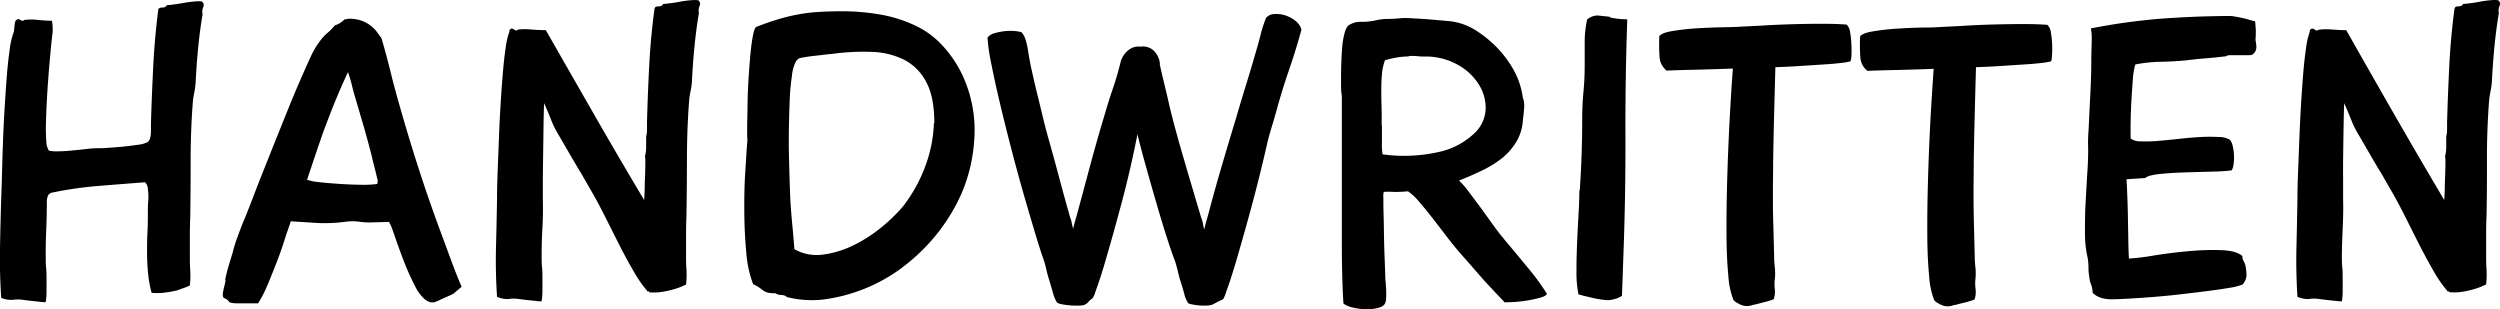 <svg xmlns="http://www.w3.org/2000/svg" viewBox="0 0 626.4 77.5"><title>handwritten</title><path d="M3.39,8.18a2.2,2.2,0,0,0,.15-.72c0-.34.07-.69.1-1A6,6,0,0,1,3.8,5.5.71.71,0,0,1,4.11,5c.27-.28.62-.26,1,0s.75.29,1,0a13.81,13.81,0,0,1,3.4,0c1.44.14,2.61.2,3.5.2a11.83,11.83,0,0,1,.15,3.14q-.15,1.18-.36,3.15c-.07.75-.17,1.89-.31,3.4s-.27,3.17-.41,5-.26,3.7-.36,5.66-.17,3.78-.21,5.46a42.69,42.69,0,0,0,.1,4.38,4.16,4.16,0,0,0,.67,2.37,10.65,10.65,0,0,0,2.52.15c1.07,0,2.19-.1,3.35-.21s2.32-.22,3.45-.36a22.79,22.79,0,0,1,2.73-.2c.62,0,1.55,0,2.78-.1s2.51-.17,3.81-.31,2.53-.29,3.66-.46A6.46,6.46,0,0,0,37,35.59a1.93,1.93,0,0,0,.62-1,7.31,7.31,0,0,0,.2-1.8V31q.21-7.11.57-14.27T39.64,2.53A.68.68,0,0,1,40,2a1.54,1.54,0,0,1,.56-.1,2.13,2.13,0,0,0,.67-.1.91.91,0,0,0,.57-.51,15.44,15.44,0,0,0,1.65-.16c.82-.1,1.7-.24,2.62-.41S47.85.45,48.75.37a7.74,7.74,0,0,1,1.8,0,1.1,1.1,0,0,1,.36,1.44,2.85,2.85,0,0,0-.15,1.75c-.48,2.89-.86,5.75-1.13,8.6s-.48,5.72-.62,8.6a22.24,22.24,0,0,1-.36,2.58,18.69,18.69,0,0,0-.36,2.57q-.52,7-.52,14.11t-.1,14.22c-.06,1.58-.1,3.19-.1,4.84V64c0,1.24,0,2.49.1,3.76a22.48,22.48,0,0,1-.1,3.76,11.26,11.26,0,0,1-1.6.67c-.51.17-1,.36-1.6.57a29.91,29.91,0,0,1-3.65.62,17.77,17.77,0,0,1-2.73,0,29.62,29.62,0,0,1-.88-4.84c-.17-1.72-.26-3.45-.26-5.2s0-3.49.1-5.2.1-3.37.1-4.95c0-1,0-1.92.1-2.88a13.32,13.32,0,0,0-.1-2.89,2.41,2.41,0,0,0-.72-1.75q-5.57.42-11.79.93A94.54,94.54,0,0,0,13,48.27a1.42,1.42,0,0,0-1,.82,3.48,3.48,0,0,0-.26,1.24q0,3.6-.15,7.05c-.1,2.3-.15,4.65-.13,7,0,1,0,1.89.1,2.78s.1,1.82.1,2.78v3.14a16.56,16.56,0,0,1-.21,2.63c-.34,0-.84,0-1.49-.1l-2-.21c-.65-.07-1.49-.17-2.52-.31s-1.8,0-2.52.05A6.44,6.44,0,0,1,.3,74.62Q-.11,68.34,0,62.15T.3,49.79Q.41,47,.51,43.2t.25-8c.11-2.82.24-5.65.42-8.5s.36-5.52.56-8,.45-4.63.72-6.48A18.48,18.48,0,0,1,3.39,8.18Z"/><path d="M108.86,75.75h-.77a.92.92,0,0,1-.67-.21.66.66,0,0,1-.41-.15,2.57,2.57,0,0,0-.41-.26,10.23,10.23,0,0,1-2.58-3.4c-.82-1.58-1.6-3.26-2.32-5s-1.37-3.55-2-5.3-1.09-3.17-1.5-4.27c-.2-.48-.44-1-.72-1.55l-3.91.1a17.81,17.81,0,0,1-3.5-.15,13.23,13.23,0,0,0-3.5,0,37.79,37.79,0,0,1-7.21.3l-6.49-.41c-.41,1.24-1,2.82-1.6,4.74S70,64,69.21,66s-1.53,3.9-2.32,5.72A28.83,28.83,0,0,1,64.67,76h-3.6c-.69,0-1.36,0-2,0a6.22,6.22,0,0,1-1.6-.26,2.21,2.21,0,0,0-.72-.77l-.51-.26a.64.64,0,0,1-.31-.25,1.28,1.28,0,0,1-.1-.67,3.85,3.85,0,0,1,.1-.83c.06-.34.15-.72.25-1.13s.19-.79.26-1.13a1.26,1.26,0,0,0,0-.72c.21-1,.48-2.13.83-3.3s.68-2.27,1-3.3a38.55,38.55,0,0,1,1.28-4.12c.52-1.38,1-2.75,1.6-4.12,1-2.4,1.91-4.81,2.83-7.21s1.88-4.81,2.84-7.21q2.67-6.7,5.35-13.34t5.67-13.14a20.24,20.24,0,0,1,2.37-4,11.32,11.32,0,0,1,1.85-2,13.44,13.44,0,0,0,1.86-1.91,4.7,4.7,0,0,0,1.28-.56,6.11,6.11,0,0,0,1.08-.88l1.14-.2h-.1a9.26,9.26,0,0,1,3.45.56,9.11,9.11,0,0,1,2.32,1.34,8.38,8.38,0,0,1,1.49,1.6c.38.55.7,1,1,1.34.82,2.82,1.58,5.62,2.26,8.4s1.45,5.62,2.27,8.5q2.27,8,4.79,15.81t5.41,15.61q1.34,3.6,2.62,7.1t2.73,6.9l-2.06,1.75-.87.42c-.45.2-.94.43-1.5.67s-1.06.48-1.54.72A4.44,4.44,0,0,0,108.86,75.75ZM94.65,45.26c-.41-1.72-.74-3.07-1-4.07s-.46-1.91-.67-2.73-.45-1.73-.72-2.73-.65-2.35-1.13-4.07l-2.06-7c-.28-.89-.57-2-.88-3.24a32.88,32.88,0,0,0-1-3.35c-1.1,2.33-2.09,4.6-3,6.8s-1.75,4.38-2.57,6.54S80.06,35.77,79.3,38l-2.37,7.06c.55.14.93.24,1.13.31.69.14,1.77.27,3.25.41s3.06.26,4.74.36,3.31.15,4.89.16a24,24,0,0,0,3.6-.21Z"/><path d="M162.32,73.07a30.92,30.92,0,0,1-3.5-5q-1.86-3.18-3.66-6.74c-1.2-2.37-2.35-4.66-3.45-6.85s-2.06-4-2.88-5.46l-3.2-5.56q-1.44-2.37-2.93-4.95l-2.63-4.53a23.72,23.72,0,0,1-2-4c-.62-1.57-1.2-2.95-1.75-4.12-.07,2.2-.12,4.54-.15,7s-.07,4.84-.1,7.11-.06,4.29-.06,6.08v4q.1,3.61-.1,7.06t-.2,7.06c0,1,0,1.88.1,2.78s.1,1.82.1,2.78v3.14a16.56,16.56,0,0,1-.21,2.63c-.34,0-.84,0-1.49-.1l-2-.21c-.66-.07-1.49-.17-2.52-.31s-1.81,0-2.53.05a6.39,6.39,0,0,1-2.62-.56q-.42-6.28-.26-12.47t.26-12.36q0-2.77.15-6.59c.1-2.54.21-5.22.31-8s.24-5.65.41-8.5.36-5.52.57-8,.44-4.63.72-6.48a18.48,18.48,0,0,1,.93-4V7.56l.2-.21c.28-.27.62-.25,1,.06s.72.32.93,0a15.75,15.75,0,0,1,3.5,0c1.44.1,2.61.15,3.5.15Q142.95,18.38,149,28.93T161.39,50.1q.11-1.34.15-3.09c0-1.17.07-2.28.1-3.35s.06-2,.06-2.88a12,12,0,0,0-.1-1.8,1.87,1.87,0,0,0,.2-.77,9.45,9.45,0,0,0,.1-1.5V34.24a7.77,7.77,0,0,0,.21-1.8v-1.8q.19-7.11.56-14.26T164,2.21a.66.66,0,0,1,.36-.51,1.37,1.37,0,0,1,.57-.1,2.59,2.59,0,0,0,.67-.1.9.9,0,0,0,.56-.52q.42,0,1.65-.15c.83-.1,1.7-.24,2.63-.41a24,24,0,0,1,2.68-.36,7.74,7.74,0,0,1,1.8,0,1.1,1.1,0,0,1,.36,1.44,2.84,2.84,0,0,0-.16,1.75q-.72,4.32-1.13,8.6c-.28,2.85-.48,5.71-.62,8.6A18.69,18.69,0,0,1,173,23a18.62,18.62,0,0,0-.36,2.58q-.51,7-.52,14.11T172,53.92c-.06,1.58-.1,3.2-.1,4.84v5c0,1.23,0,2.49.1,3.76a22.5,22.5,0,0,1-.1,3.76,16.2,16.2,0,0,1-3.19,1.23,23.37,23.37,0,0,1-3.5.72,15.75,15.75,0,0,1-2.57,0V73C162.42,73,162.32,73,162.32,73.07Z"/><path d="M189.51,6.74c1.92-.76,3.74-1.39,5.46-1.91a46.74,46.74,0,0,1,5.1-1.23,41.22,41.22,0,0,1,5.2-.62c1.78-.1,3.7-.16,5.76-.16a56.61,56.61,0,0,1,9.28.78,33.89,33.89,0,0,1,8.85,2.73,21.77,21.77,0,0,1,7,5.1,29.34,29.34,0,0,1,4.9,7.21,32.7,32.7,0,0,1,3,17A40.48,40.48,0,0,1,241,48.3a46.49,46.49,0,0,1-6.85,11.07,49.5,49.5,0,0,1-8.8,8.19,42,42,0,0,1-19.36,7.52,25.71,25.71,0,0,1-8.91-.67c-.14-.27-.59-.45-1.34-.51a2.53,2.53,0,0,1-1.44-.42,8.25,8.25,0,0,1-1.86-.15,3.56,3.56,0,0,1-1.08-.46c-.31-.21-.63-.45-1-.73a7.83,7.83,0,0,0-1.65-.92,28,28,0,0,1-1.7-7.73c-.3-3.16-.48-6.45-.51-9.88s0-6.8.21-10.1.36-6.08.56-8.35c-.07-1-.08-2.3-.05-4s.07-3.59.1-5.62.12-4.1.26-6.23.29-4.09.46-5.87.38-3.3.62-4.53S189.16,6.94,189.51,6.74ZM232.1,20.59A12.92,12.92,0,0,0,226.59,15a19.58,19.58,0,0,0-8.19-2,57.09,57.09,0,0,0-10,.52c-.21,0-.72.05-1.55.15s-1.71.21-2.68.31-1.83.22-2.62.36a8.22,8.22,0,0,0-1.39.31,3.28,3.28,0,0,0-.72.72,9.62,9.62,0,0,0-1,3.55,53.36,53.36,0,0,0-.57,6.18q-.15,3.55-.21,7.63t.06,7.77q.09,3.7.2,6.75c.07,2,.14,3.52.21,4.48.13,1.78.29,3.57.46,5.36s.33,3.57.46,5.35a11.27,11.27,0,0,0,7.21,1.34,24.31,24.31,0,0,0,7.68-2.37,35.67,35.67,0,0,0,7-4.53,40.94,40.94,0,0,0,5.3-5.15,37.49,37.49,0,0,0,5.51-9.84A34.2,34.2,0,0,0,234,30.84h.1Q234.11,24.35,232.1,20.59Z"/><path d="M295.39,35.58q1.44,5,2.78,9.53T301,54.63a4.92,4.92,0,0,1,.37,1.24q.15.83.36,1.65c.13-.62.29-1.24.46-1.86s.29-1,.36-1.23Q304.26,47.94,306,42t3.71-12.42q1.23-4.22,2.52-8.39t2.53-8.5c.48-1.58.85-3,1.13-4.12a31.44,31.44,0,0,1,1.34-4.12,3,3,0,0,1,2.11-.93,7.28,7.28,0,0,1,2.78.36,8,8,0,0,1,2.52,1.39,4.08,4.08,0,0,1,1.45,2.17c-.9,3.29-1.94,6.69-3.15,10.2s-2.24,6.9-3.14,10.2c-.34,1.23-.7,2.47-1.08,3.7s-.74,2.51-1.08,3.82q-1.86,8.23-3.91,15.86T309.3,66.89c-.07.21-.22.71-.47,1.5s-.51,1.63-.82,2.52-.6,1.73-.88,2.52a6.08,6.08,0,0,1-.72,1.6,2.28,2.28,0,0,0-.51.21l-.93.46-1,.52a2.13,2.13,0,0,1-.82.26,8.13,8.13,0,0,1-1.39.1,17,17,0,0,1-1.75-.1c-.59-.07-1.12-.16-1.6-.26s-.76-.26-.83-.46a7.72,7.72,0,0,1-.87-2.22c-.25-.93-.54-1.9-.88-2.93s-.53-1.93-.77-2.89-.47-1.75-.67-2.37q-.72-1.84-1.8-5.15c-.72-2.2-1.49-4.7-2.32-7.52s-1.7-5.85-2.62-9.11S285.81,37,285,33.63l-.1.51q-1.65,8.36-3.81,16.48t-4.53,16.17c-.07.21-.23.7-.47,1.5s-.51,1.63-.82,2.52-.6,1.74-.88,2.52a4.43,4.43,0,0,1-.72,1.5c-.14,0-.45.26-.93.77a2.55,2.55,0,0,1-1.33.88,9,9,0,0,1-1.55.1c-.69,0-1.39,0-2.11-.1a16.3,16.3,0,0,1-2-.31c-.58-.14-.91-.31-1-.52a8.88,8.88,0,0,1-.92-2.26c-.28-1-.55-1.93-.83-2.89a29.58,29.58,0,0,1-.82-2.93c-.17-.78-.38-1.56-.62-2.32q-.83-2.27-2.16-6.7t-2.89-9.83q-1.55-5.41-3.09-11.33t-2.83-11.33q-1.29-5.41-2.16-9.84a47.2,47.2,0,0,1-1-6.8,3.09,3.09,0,0,1,1.7-1.08,14.46,14.46,0,0,1,2.52-.52,13.27,13.27,0,0,1,2.52-.05,9,9,0,0,1,1.8.31,5.28,5.28,0,0,1,1,1.86,17.34,17.34,0,0,1,.57,2.47c.14.89.29,1.8.46,2.73s.36,1.83.57,2.73q.61,2.77,1.08,4.68c.31,1.27.6,2.47.88,3.6s.56,2.34.87,3.61.7,2.8,1.19,4.58q1.44,5.05,2.78,10.1t2.78,10.09a5,5,0,0,1,.36,1.19c.1.51.22,1,.36,1.6.14-.55.29-1.14.46-1.76s.29-1,.36-1.23q1.75-6.49,3.5-13t3.71-13q.93-3.2,2-6.33t1.85-6.34a5.61,5.61,0,0,1,2.58-3.5,3.41,3.41,0,0,1,1.39-.46,2.7,2.7,0,0,1,1,0,4,4,0,0,1,3.24.88,5.37,5.37,0,0,1,1.6,2.83,1.12,1.12,0,0,0,.05.36.75.75,0,0,1,0,.26v.2c.42,1.86.81,3.56,1.19,5.1s.74,3.08,1.08,4.59.72,3,1.13,4.58S294.91,33.8,295.39,35.58Z"/><path d="M377,75.75c-1-1.1-2-2.09-2.83-3s-1.7-1.8-2.53-2.73l-2.52-2.88c-.86-1-1.84-2.11-2.94-3.35s-2.26-2.66-3.5-4.27-2.45-3.2-3.65-4.74-2.34-2.94-3.4-4.17a14.71,14.71,0,0,0-2.84-2.68,28.62,28.62,0,0,1-3.7.15,17.05,17.05,0,0,0-2.37,0,4.26,4.26,0,0,0-.1,1.55c0,1,0,2.35.05,4s.07,3.37.1,5.26.08,3.69.15,5.41.12,3.19.16,4.42a18.62,18.62,0,0,0,.15,2.37c0,.14,0,.45.05.93s.05,1,.05,1.49,0,1-.05,1.45a1.71,1.71,0,0,1-.15.77c-.14.62-.66,1.06-1.55,1.34a10.71,10.71,0,0,1-3.09.41,14.86,14.86,0,0,1-3.45-.41,6,6,0,0,1-2.42-1c-.14-2-.24-4.4-.31-7.21s-.1-5.77-.1-8.86v-36c0,.27,0,0-.1-.67s-.1-1.72-.1-3,0-2.69.06-4.27.12-3.08.25-4.48a19,19,0,0,1,.67-3.6c.31-1,.71-1.6,1.19-1.8a6.11,6.11,0,0,1,1.6-.62,10.81,10.81,0,0,1,1.8-.1,14.65,14.65,0,0,0,3.09-.36,14.57,14.57,0,0,1,3.09-.36,26,26,0,0,0,2.93-.16,17,17,0,0,1,2.94,0c1.58.07,3.21.17,4.89.31l4.69.41a15.42,15.42,0,0,1,6.59,2.32,29.24,29.24,0,0,1,5.36,4.38,27,27,0,0,1,4.17,5.66,19.38,19.38,0,0,1,2.21,6.7q.11.4.21.72a2.5,2.5,0,0,1,.1.72,2.64,2.64,0,0,1,.05.93c0,.41-.07.86-.1,1.34s-.09,1-.15,1.44a7,7,0,0,0-.1,1,12,12,0,0,1-1.76,5.25,15.65,15.65,0,0,1-3.6,4,26.61,26.61,0,0,1-4.94,3c-1.86.9-3.75,1.72-5.67,2.48a19.92,19.92,0,0,1,2.37,2.73q1.44,1.91,3,4l3,4.17c1,1.38,1.81,2.44,2.43,3.2a3.07,3.07,0,0,1,.51.62l3.19,3.81q1.65,2,3.15,3.81T385.84,71c.76,1.06,1.34,1.94,1.75,2.62-.14.35-.6.64-1.39.88a27.68,27.68,0,0,1-2.83.67,33.16,33.16,0,0,1-3.4.46C378.8,75.71,377.8,75.75,377,75.75Zm-24.1-61.6a18.15,18.15,0,0,0-2.94.26,28.93,28.93,0,0,0-2.93.67,12.75,12.75,0,0,0-.77,3.5c-.11,1.24-.16,2.51-.16,3.81s0,2.61.05,3.92.05,2.54.05,3.7v1.34q0,.21.06.21s0,.09,0,.26V33.1c0,.35,0,1.16,0,2.42a16.59,16.59,0,0,0,.15,3.15,39.47,39.47,0,0,0,14-.57,18.66,18.66,0,0,0,9.32-5,8.8,8.8,0,0,0,2.52-6A11.07,11.07,0,0,0,370.43,21a14.33,14.33,0,0,0-5.3-4.84,16.49,16.49,0,0,0-8.14-2,12.31,12.31,0,0,1-2-.1,9.65,9.65,0,0,0-2,0Z"/><path d="M395.51,73.79A27.76,27.76,0,0,1,395,68c0-2.3.05-4.68.16-7.16s.22-4.86.36-7.16.2-4.27.2-5.92h.1q.63-9,.62-18.13c0-2.2.1-4.39.31-6.59s.31-4.39.31-6.59V10.6a25.63,25.63,0,0,1,.62-5.72,4.13,4.13,0,0,1,2.62-1l3,.31c.07.14.31.24.72.31l1.39.21a11.64,11.64,0,0,0,1.45.1,2.34,2.34,0,0,1,.87.1q-.51,14.63-.46,29t-.47,29l-.4,11.23a11,11,0,0,1-1.24.62,11.66,11.66,0,0,1-1.44.36,5,5,0,0,1-1.85,0,10.25,10.25,0,0,1-1.24-.16c-.62-.1-1.27-.24-2-.41s-1.33-.33-1.95-.46A6.56,6.56,0,0,0,395.51,73.79Z"/><path d="M463.59,15.39a17.88,17.88,0,0,1-2.52.41c-1.2.14-2.63.26-4.28.36l-5.56.36q-3.09.21-6.39.31-.09,3.41-.2,7.47t-.21,8.29q-.1,4.23-.15,8.29c0,2.71-.06,5.14-.06,7.26,0,2.68,0,5.36.1,8l.21,8a24.84,24.84,0,0,0,.15,2.73,14.66,14.66,0,0,1,.06,2.73,10.39,10.39,0,0,0-.06,2.73,6,6,0,0,1-.25,2.63,8.87,8.87,0,0,1-1,.36,16.29,16.29,0,0,1-1.65.46l-1.64.42a5.5,5.5,0,0,1-1,.2,3.71,3.71,0,0,1-3.09-.1c-1-.48-1.62-.89-1.75-1.23a19.73,19.73,0,0,1-1.24-5.93c-.27-2.78-.43-6-.46-9.68s0-7.6.1-11.79.24-8.22.41-12.1.36-7.45.56-10.71.38-5.82.52-7.68c-3.78.14-7.19.24-10.25.31s-5.16.14-6.33.21a4.71,4.71,0,0,1-1.8-3.45,47.48,47.48,0,0,1-.05-5.2c.41-.55,1.54-1,3.4-1.29a59.94,59.94,0,0,1,6.12-.67c2.23-.14,4.4-.22,6.49-.26s3.56-.08,4.38-.15q2.47-.11,6-.31c2.37-.14,4.8-.24,7.31-.31s4.94-.1,7.31-.1,4.35.07,5.92.21a3.19,3.19,0,0,1,.88,1.95,21.5,21.5,0,0,1,.31,3A26.68,26.68,0,0,1,463.9,14C463.83,14.86,463.73,15.32,463.59,15.39Z"/><path d="M513.85,15.39a17.88,17.88,0,0,1-2.52.41c-1.2.14-2.63.26-4.28.36l-5.56.36q-3.09.21-6.38.31-.11,3.41-.21,7.47t-.21,8.29q-.09,4.23-.15,8.29c0,2.71-.05,5.14-.05,7.26q0,4,.1,8c.07,2.68.13,5.35.2,8,0,.91.06,1.83.16,2.73a14.65,14.65,0,0,1,.05,2.73A10.39,10.39,0,0,0,495,72.4a6,6,0,0,1-.26,2.63,8.18,8.18,0,0,1-1,.36c-.51.17-1.06.32-1.64.46s-1.14.27-1.65.41a5.52,5.52,0,0,1-1,.21,3.74,3.74,0,0,1-3.09-.1c-1-.48-1.62-.89-1.75-1.24a19.67,19.67,0,0,1-1.24-5.92c-.27-2.78-.43-6-.46-9.68s0-7.61.1-11.79.24-8.23.41-12.1.36-7.45.57-10.72.38-5.82.51-7.67q-5.65.21-10.25.31t-6.33.2a4.67,4.67,0,0,1-1.8-3.45,47.46,47.46,0,0,1-.05-5.2c.41-.54,1.54-1,3.4-1.28a59.82,59.82,0,0,1,6.13-.67q3.35-.21,6.48-.26c2.1,0,3.56-.09,4.38-.15q2.48-.11,6-.31c2.37-.14,4.81-.25,7.31-.31s4.94-.1,7.31-.1,4.35.07,5.93.2a3.29,3.29,0,0,1,.87,2,20.08,20.08,0,0,1,.31,3,24.3,24.3,0,0,1-.05,2.83C514.09,14.86,514,15.32,513.85,15.39Z"/><path d="M558.66,4a10.17,10.17,0,0,1,1.34.15c.61.1,1.23.23,1.85.36s1.22.29,1.8.47,1.05.29,1.39.36c.07.68.12,1.33.16,2s0,1.24,0,1.86a3.34,3.34,0,0,0,0,1.18c.06.38.11.76.15,1.13a2.74,2.74,0,0,1-.15,1.14,2.5,2.5,0,0,1-.93,1.08,4,4,0,0,1-1.19.1H561c-.76,0-1.46,0-2.11,0s-1,.12-1.08.26c-1.65.2-3.32.38-5,.51s-3.36.31-5,.52q-3.2.3-6.39.36a36.18,36.18,0,0,0-6.39.67,17.23,17.23,0,0,0-.62,3.71c-.13,1.64-.25,3.41-.36,5.3s-.17,3.71-.2,5.46,0,3.11,0,4.07a3.9,3.9,0,0,0,2.47.72,33,33,0,0,0,4.33-.1c1.64-.14,3.41-.31,5.3-.52s3.68-.36,5.4-.46a41.35,41.35,0,0,1,4.59,0,5.31,5.31,0,0,1,2.83.72,4.26,4.26,0,0,1,.67,1.6,12.1,12.1,0,0,1,.21,4.43,4.46,4.46,0,0,1-.46,1.6,41.46,41.46,0,0,1-4.59.31l-6.9.2q-3.55.1-6.54.41c-2,.21-3.19.55-3.6,1l-4.74.31c.07,1,.13,2.46.2,4.28s.13,3.71.16,5.66.07,3.85.1,5.67.08,3.24.15,4.27a62.53,62.53,0,0,0,6.24-.77q4.17-.68,8.65-1.08a63.68,63.68,0,0,1,8.29-.26q3.81.15,5.25,1.5a2.09,2.09,0,0,0,.31,1.24,4,4,0,0,1,.52,1.54,14.34,14.34,0,0,1,.2,2.16,4,4,0,0,1-1,2.17,13.88,13.88,0,0,1-3.24.82q-2.43.42-5.62.82c-2.12.28-4.41.55-6.85.83s-4.79.5-7,.67-4.31.31-6.13.41-3.14.15-4,.15a8.63,8.63,0,0,1-2.57-.36,5,5,0,0,1-2.16-1.28,5.3,5.3,0,0,0-.36-2,6.62,6.62,0,0,1-.47-2,12.57,12.57,0,0,1-.2-2.37,13.47,13.47,0,0,0-.21-2.37,27.92,27.92,0,0,1-.67-6.18c0-2.47,0-5.05.16-7.72s.29-5.33.46-7.93.22-4.88.15-6.8c0-.48,0-1.46.1-2.94s.16-3.21.26-5.2.21-4.12.31-6.39S524,17,524,15s.1-3.66.1-5.1a11.77,11.77,0,0,0-.21-2.78,155.13,155.13,0,0,1,17.3-2.42Q549.6,4.06,558.66,4Z"/><path d="M613.35,73.07a30.92,30.92,0,0,1-3.5-5c-1.24-2.12-2.45-4.37-3.66-6.74s-2.35-4.66-3.45-6.85-2.06-4-2.88-5.46c-1.1-1.92-2.16-3.78-3.19-5.56-1-1.58-1.94-3.23-2.94-4.95s-1.87-3.23-2.63-4.53a24,24,0,0,1-2-4c-.62-1.58-1.2-2.95-1.75-4.12-.07,2.2-.12,4.54-.16,7s-.07,4.84-.1,7.11,0,4.29,0,6.08v4c.07,2.41,0,4.76-.1,7.06s-.2,4.65-.21,7.06c0,1,0,1.88.1,2.78s.1,1.82.1,2.78v3.14a15.45,15.45,0,0,1-.2,2.63c-.35,0-.84,0-1.5-.1l-1.95-.21c-.66-.07-1.5-.17-2.53-.31s-1.8,0-2.52.05a6.44,6.44,0,0,1-2.63-.56q-.4-6.28-.25-12.47t.25-12.36c0-1.85.06-4,.16-6.59s.2-5.22.31-8,.24-5.65.41-8.5.36-5.52.56-8,.45-4.63.73-6.49a17.81,17.81,0,0,1,.92-4V7.56l.21-.21c.27-.27.62-.25,1,.05s.72.33.93.06a16.38,16.38,0,0,1,3.5-.06c1.44.11,2.61.16,3.5.16Q594,18.38,600.06,28.93T612.42,50.1q.11-1.34.15-3.09c0-1.17.07-2.29.1-3.35s.06-2,.06-2.88a11.93,11.93,0,0,0-.1-1.8,1.92,1.92,0,0,0,.2-.78,9.25,9.25,0,0,0,.1-1.49V34.24a7.83,7.83,0,0,0,.21-1.8v-1.8q.2-7.11.56-14.27T615,2.21a.7.7,0,0,1,.36-.52,1.8,1.8,0,0,1,.57-.1,2.22,2.22,0,0,0,.67-.1.89.89,0,0,0,.56-.51q.42,0,1.65-.15c.83-.11,1.7-.24,2.63-.42s1.78-.28,2.68-.36a7.74,7.74,0,0,1,1.8,0,1.11,1.11,0,0,1,.36,1.44,2.87,2.87,0,0,0-.16,1.76q-.72,4.32-1.13,8.6t-.62,8.6A18.69,18.69,0,0,1,624,23a22.24,22.24,0,0,0-.36,2.58c-.34,4.67-.52,9.37-.51,14.11s0,9.47-.1,14.21c-.07,1.58-.1,3.19-.1,4.84v5c0,1.23,0,2.48.1,3.76a24.7,24.7,0,0,1-.1,3.75,16.56,16.56,0,0,1-3.2,1.24,22.87,22.87,0,0,1-3.5.72,15.75,15.75,0,0,1-2.57,0V73C613.45,73,613.35,73,613.35,73.07Z"/></svg>